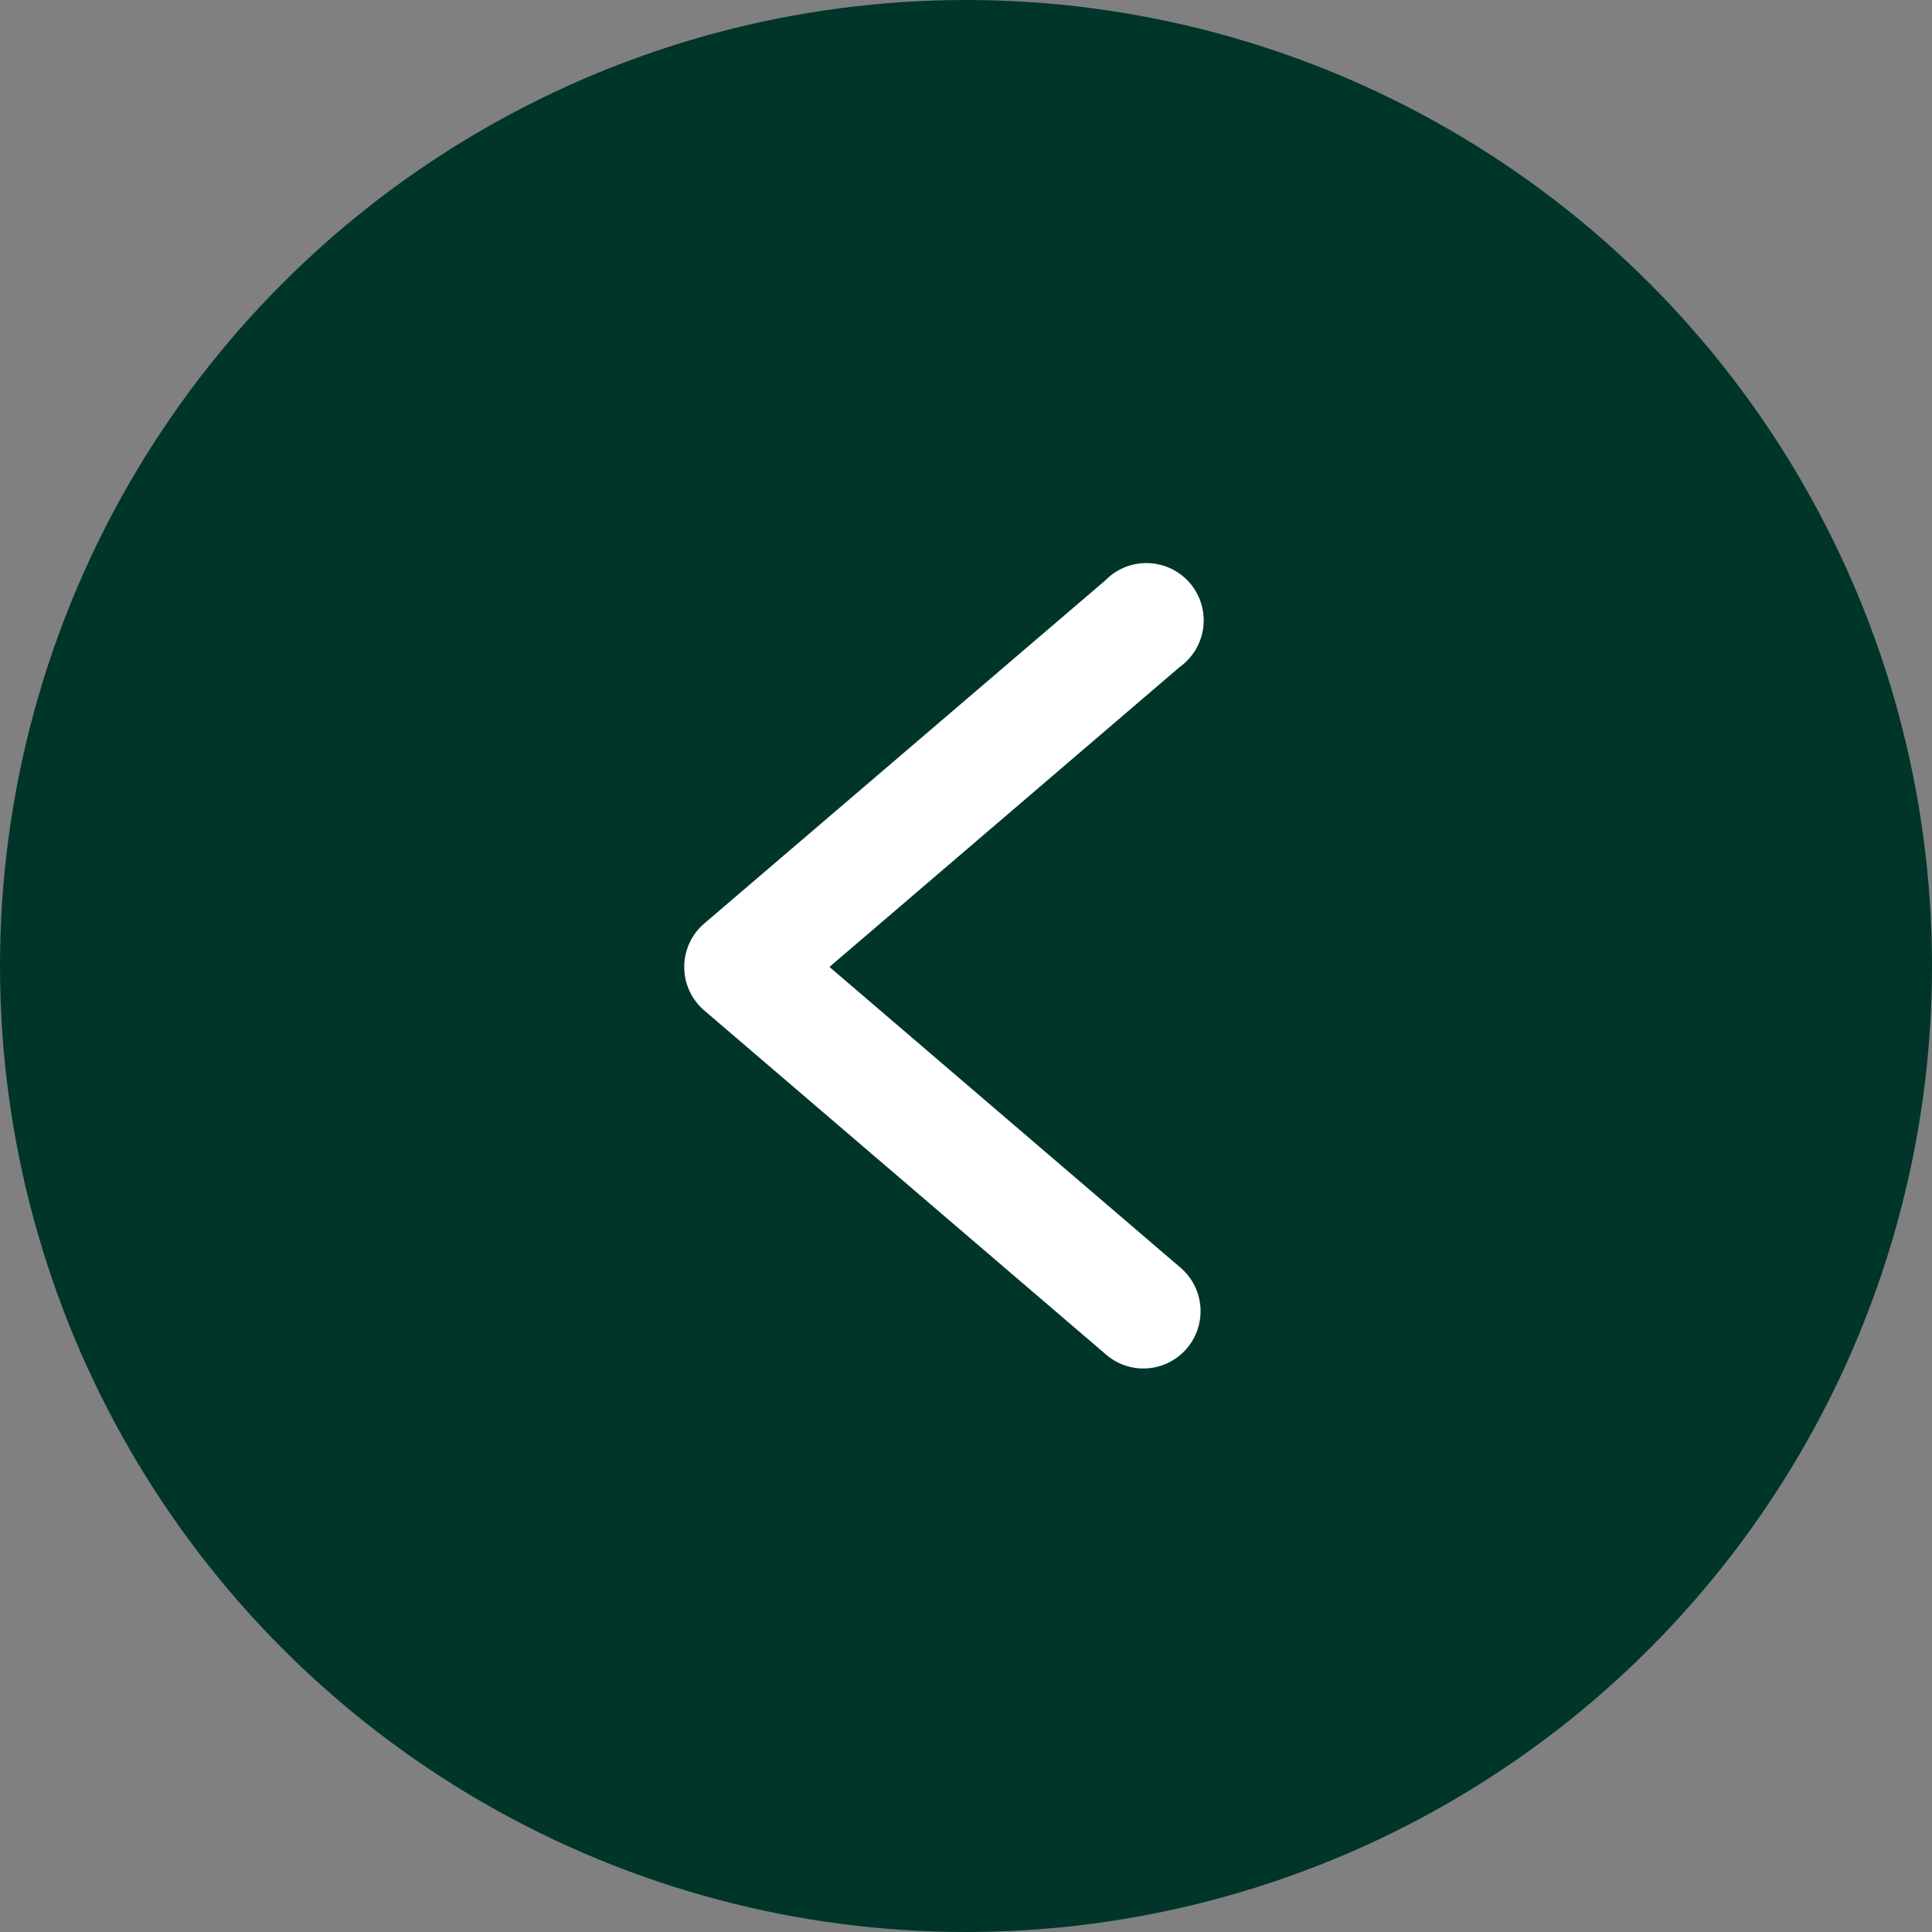 <svg xmlns="http://www.w3.org/2000/svg" width="58" height="58" fill="none"><rect width="100%" height="100%" fill="#808080" stroke="none"/><circle cx="29" cy="29" r="29" fill="#00352A"/><path fill="#fff" d="M34.288 41.083a1.72 1.72 0 0 0 1.13-3.045l-10.517-9.01L35.42 20.02a1.72 1.72 0 1 0-2.232-2.601L21.145 27.722a1.718 1.718 0 0 0 0 2.615L33.187 40.65c.304.27.694.423 1.1.433"/></svg>